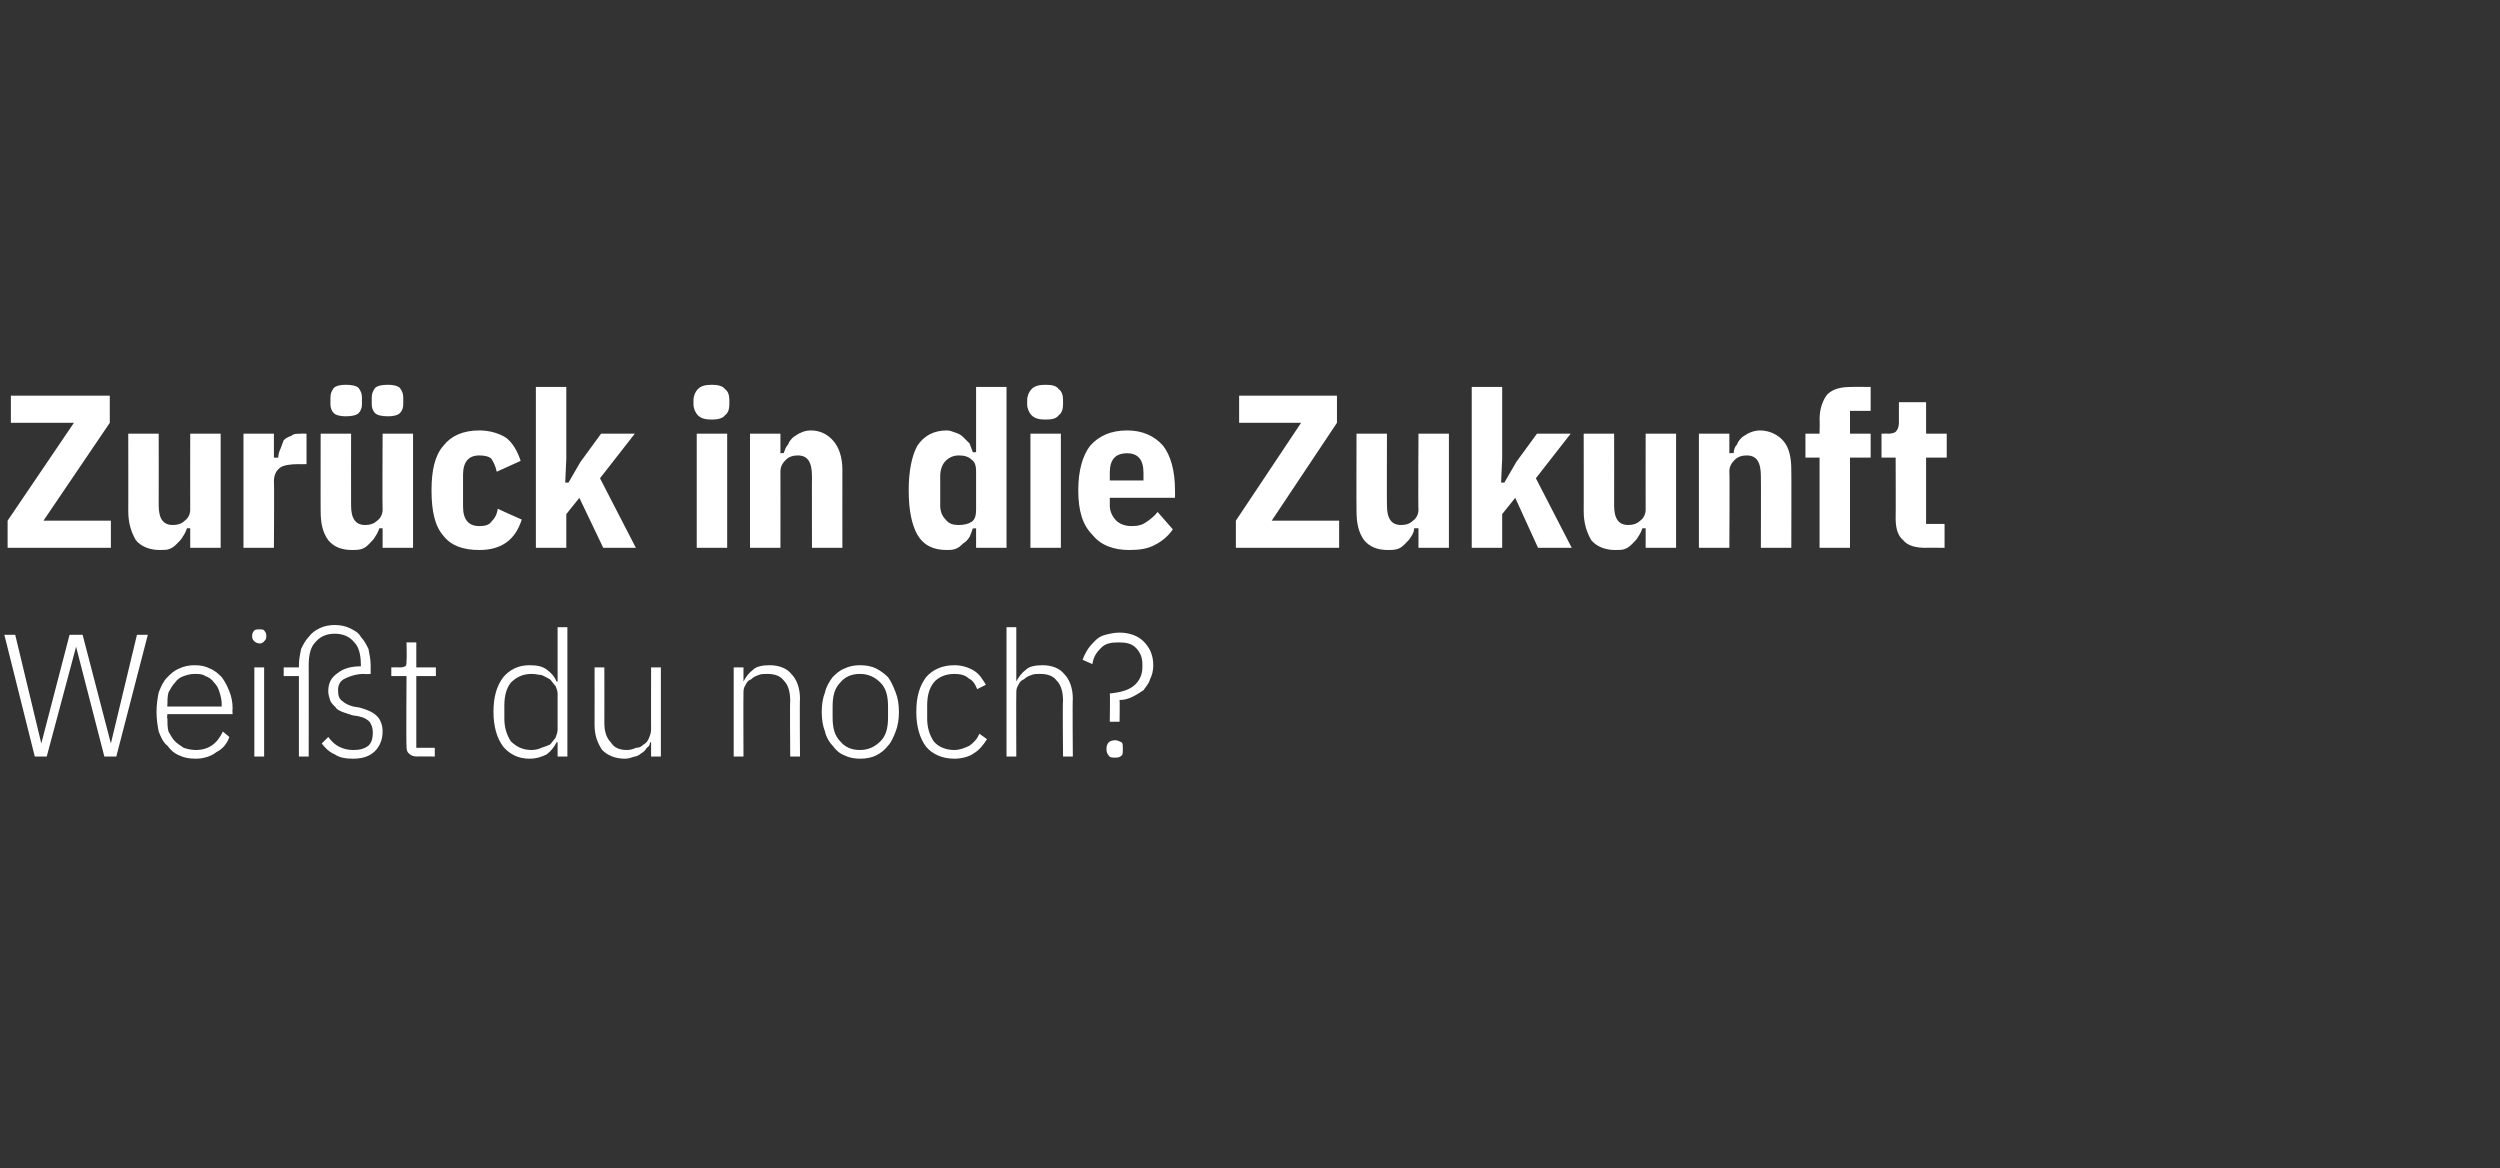 <?xml version="1.0" standalone="no"?><!DOCTYPE svg PUBLIC "-//W3C//DTD SVG 1.1//EN" "http://www.w3.org/Graphics/SVG/1.1/DTD/svg11.dtd"><svg xmlns="http://www.w3.org/2000/svg" version="1.1" width="230px" height="107.5px" viewBox="0 -1 230 107.5" style="top:-1px"><rect x="0" y="-1" width="230" height="107.5" fill="#333333" stroke="none"/>  <desc>Zur ck in die Zukunft Wei t du noch?</desc>  <defs/>  <g id="Polygon326576">    <path d="M 3.2 68.6 L 0.4 57.4 L 1.4 57.4 L 3.8 67.4 L 3.8 67.4 L 6.4 57.4 L 7.6 57.4 L 10.2 67.4 L 10.2 67.4 L 12.6 57.4 L 13.6 57.4 L 10.7 68.6 L 9.6 68.6 L 7 58.5 L 7 58.5 L 4.3 68.6 L 3.2 68.6 Z M 18 68.8 C 17.4 68.8 16.9 68.7 16.5 68.5 C 16 68.3 15.7 68 15.4 67.6 C 15 67.3 14.8 66.8 14.6 66.3 C 14.5 65.8 14.4 65.2 14.4 64.5 C 14.4 63.8 14.5 63.2 14.6 62.7 C 14.8 62.2 15 61.7 15.4 61.3 C 15.7 61 16 60.7 16.5 60.5 C 16.9 60.3 17.4 60.2 17.9 60.2 C 18.5 60.2 18.9 60.3 19.3 60.5 C 19.8 60.7 20.1 61 20.4 61.3 C 20.7 61.7 20.9 62.1 21.1 62.6 C 21.3 63.1 21.4 63.6 21.4 64.2 C 21.36 64.24 21.4 64.7 21.4 64.7 L 15.4 64.7 C 15.4 64.7 15.35 65.08 15.4 65.1 C 15.4 65.5 15.4 65.9 15.5 66.3 C 15.7 66.6 15.8 66.9 16.1 67.2 C 16.3 67.4 16.6 67.6 16.9 67.8 C 17.2 67.9 17.6 68 18 68 C 19.2 68 20 67.4 20.5 66.3 C 20.5 66.3 21.1 66.8 21.1 66.8 C 20.9 67.4 20.5 67.9 19.9 68.2 C 19.4 68.6 18.7 68.8 18 68.8 Z M 17.9 61 C 17.5 61 17.2 61.1 16.9 61.2 C 16.6 61.3 16.3 61.5 16.1 61.8 C 15.8 62.1 15.7 62.4 15.5 62.7 C 15.4 63.1 15.4 63.5 15.4 63.9 C 15.35 63.89 15.4 64 15.4 64 L 20.4 64 C 20.4 64 20.37 63.84 20.4 63.8 C 20.4 63.4 20.3 63 20.2 62.7 C 20.1 62.3 19.9 62 19.7 61.8 C 19.5 61.5 19.2 61.3 18.9 61.2 C 18.6 61 18.3 61 17.9 61 Z M 23.9 58.2 C 23.7 58.2 23.5 58.1 23.4 58 C 23.3 57.9 23.2 57.8 23.2 57.6 C 23.2 57.6 23.2 57.4 23.2 57.4 C 23.2 57.3 23.3 57.1 23.4 57 C 23.5 56.9 23.7 56.9 23.9 56.9 C 24.1 56.9 24.2 56.9 24.3 57 C 24.4 57.1 24.5 57.3 24.5 57.4 C 24.5 57.4 24.5 57.6 24.5 57.6 C 24.5 57.8 24.4 57.9 24.3 58 C 24.2 58.1 24.1 58.2 23.9 58.2 Z M 23.4 60.4 L 24.3 60.4 L 24.3 68.6 L 23.4 68.6 L 23.4 60.4 Z M 35.2 66.3 C 35.2 67.1 34.9 67.7 34.5 68.1 C 34 68.6 33.3 68.8 32.5 68.8 C 31.8 68.8 31.2 68.7 30.8 68.4 C 30.3 68.2 29.9 67.8 29.6 67.4 C 29.6 67.4 30.2 66.8 30.2 66.8 C 30.5 67.2 30.8 67.5 31.2 67.7 C 31.6 67.9 32 68 32.5 68 C 33.1 68 33.5 67.9 33.9 67.6 C 34.2 67.3 34.3 66.9 34.3 66.4 C 34.3 66 34.2 65.7 34 65.4 C 33.8 65.2 33.5 65 33 64.9 C 33 64.9 32.4 64.8 32.4 64.8 C 32.1 64.7 31.8 64.6 31.5 64.5 C 31.3 64.4 31 64.3 30.9 64.1 C 30.7 63.9 30.5 63.7 30.4 63.5 C 30.3 63.2 30.2 62.9 30.2 62.6 C 30.2 61.8 30.5 61.3 31.1 60.9 C 31.6 60.5 32.3 60.3 33.2 60.3 C 33.2 60.3 33.2 60.2 33.2 60.2 C 33.2 59.2 33 58.5 32.6 58.1 C 32.2 57.6 31.6 57.3 30.8 57.3 C 30 57.3 29.4 57.6 29 58.1 C 28.6 58.5 28.4 59.2 28.4 60.2 C 28.41 60.18 28.4 68.6 28.4 68.6 L 27.5 68.6 L 27.5 61.2 L 26.1 61.2 L 26.1 60.4 L 27.5 60.4 C 27.5 60.4 27.51 60.24 27.5 60.2 C 27.5 59.7 27.6 59.2 27.7 58.7 C 27.9 58.3 28.1 57.9 28.4 57.6 C 28.7 57.2 29 57 29.4 56.8 C 29.8 56.6 30.3 56.5 30.8 56.5 C 31.3 56.5 31.8 56.6 32.2 56.8 C 32.6 57 33 57.2 33.2 57.6 C 33.5 57.9 33.7 58.3 33.9 58.7 C 34 59.2 34.1 59.7 34.1 60.2 C 34.1 60.24 34.1 61 34.1 61 C 34.1 61 33.55 61.04 33.5 61 C 32.8 61 32.2 61.2 31.8 61.4 C 31.3 61.6 31.1 62 31.1 62.5 C 31.1 63 31.2 63.3 31.5 63.5 C 31.7 63.7 32.1 63.9 32.5 64 C 32.5 64 33.1 64.1 33.1 64.1 C 33.8 64.3 34.3 64.5 34.7 64.9 C 35 65.2 35.2 65.7 35.2 66.3 Z M 38.4 68.6 C 38 68.6 37.8 68.5 37.6 68.3 C 37.4 68.1 37.4 67.9 37.4 67.6 C 37.36 67.57 37.4 61.2 37.4 61.2 L 36 61.2 L 36 60.4 C 36 60.4 36.87 60.39 36.9 60.4 C 37.1 60.4 37.2 60.3 37.3 60.3 C 37.4 60.2 37.4 60 37.4 59.8 C 37.44 59.76 37.4 58.1 37.4 58.1 L 38.3 58.1 L 38.3 60.4 L 40.1 60.4 L 40.1 61.2 L 38.3 61.2 L 38.3 67.8 L 40 67.8 L 40 68.6 C 40 68.6 38.36 68.58 38.4 68.6 Z M 51.3 67.3 C 51.3 67.3 51.21 67.27 51.2 67.3 C 51 67.7 50.7 68.1 50.3 68.4 C 49.9 68.6 49.4 68.8 48.7 68.8 C 47.7 68.8 46.9 68.4 46.3 67.7 C 45.7 66.9 45.4 65.8 45.4 64.5 C 45.4 63.1 45.7 62.1 46.3 61.3 C 46.9 60.6 47.7 60.2 48.7 60.2 C 49.4 60.2 49.9 60.3 50.3 60.6 C 50.7 60.9 51 61.2 51.2 61.7 C 51.21 61.7 51.3 61.7 51.3 61.7 L 51.3 56.7 L 52.2 56.7 L 52.2 68.6 L 51.3 68.6 L 51.3 67.3 Z M 48.9 68 C 49.3 68 49.6 67.9 49.8 67.8 C 50.1 67.7 50.4 67.6 50.6 67.5 C 50.8 67.3 50.9 67.1 51.1 66.9 C 51.2 66.6 51.3 66.4 51.3 66.1 C 51.3 66.1 51.3 62.8 51.3 62.8 C 51.3 62.6 51.2 62.3 51.1 62.1 C 50.9 61.9 50.8 61.7 50.6 61.5 C 50.4 61.4 50.1 61.2 49.8 61.1 C 49.6 61.1 49.3 61 48.9 61 C 48.1 61 47.5 61.3 47 61.8 C 46.6 62.3 46.4 63 46.4 63.9 C 46.4 63.9 46.4 65.1 46.4 65.1 C 46.4 65.9 46.6 66.6 47 67.2 C 47.5 67.7 48.1 68 48.9 68 Z M 59.9 67.3 C 59.9 67.3 59.83 67.28 59.8 67.3 C 59.8 67.5 59.7 67.7 59.5 67.8 C 59.4 68 59.2 68.2 59 68.3 C 58.9 68.4 58.6 68.6 58.4 68.6 C 58.1 68.7 57.8 68.8 57.5 68.8 C 56.6 68.8 55.9 68.5 55.4 68 C 55 67.4 54.7 66.7 54.7 65.7 C 54.71 65.65 54.7 60.4 54.7 60.4 L 55.6 60.4 C 55.6 60.4 55.61 65.48 55.6 65.5 C 55.6 66.3 55.8 66.9 56.2 67.3 C 56.5 67.8 57 68 57.7 68 C 58 68 58.3 67.9 58.5 67.8 C 58.8 67.8 59 67.7 59.2 67.5 C 59.4 67.4 59.6 67.2 59.7 66.9 C 59.8 66.7 59.9 66.4 59.9 66.1 C 59.89 66.13 59.9 60.4 59.9 60.4 L 60.8 60.4 L 60.8 68.6 L 59.9 68.6 L 59.9 67.3 Z M 67.5 68.6 L 67.5 60.4 L 68.4 60.4 L 68.4 61.7 C 68.4 61.7 68.43 61.68 68.4 61.7 C 68.6 61.3 68.9 60.9 69.3 60.6 C 69.6 60.3 70.2 60.2 70.8 60.2 C 71.7 60.2 72.4 60.5 72.8 61 C 73.3 61.5 73.6 62.3 73.6 63.3 C 73.56 63.32 73.6 68.6 73.6 68.6 L 72.7 68.6 C 72.7 68.6 72.66 63.48 72.7 63.5 C 72.7 62.6 72.5 62 72.1 61.6 C 71.8 61.2 71.3 61 70.6 61 C 70.3 61 70 61 69.8 61.1 C 69.5 61.2 69.3 61.3 69.1 61.5 C 68.8 61.6 68.7 61.8 68.6 62 C 68.4 62.3 68.4 62.5 68.4 62.8 C 68.38 62.82 68.4 68.6 68.4 68.6 L 67.5 68.6 Z M 79.1 68.8 C 78.6 68.8 78.1 68.7 77.7 68.5 C 77.2 68.3 76.9 68 76.6 67.6 C 76.3 67.3 76 66.8 75.9 66.3 C 75.7 65.8 75.6 65.2 75.6 64.5 C 75.6 63.8 75.7 63.2 75.9 62.7 C 76 62.2 76.3 61.7 76.6 61.3 C 76.9 61 77.2 60.7 77.7 60.5 C 78.1 60.3 78.6 60.2 79.1 60.2 C 79.7 60.2 80.2 60.3 80.6 60.5 C 81 60.7 81.4 61 81.7 61.3 C 82 61.7 82.2 62.2 82.4 62.7 C 82.6 63.2 82.7 63.8 82.7 64.5 C 82.7 65.2 82.6 65.8 82.4 66.3 C 82.2 66.8 82 67.3 81.7 67.6 C 81.4 68 81 68.3 80.6 68.5 C 80.2 68.7 79.7 68.8 79.1 68.8 Z M 79.1 68 C 79.9 68 80.5 67.7 81 67.2 C 81.5 66.7 81.7 66 81.7 65 C 81.7 65 81.7 64 81.7 64 C 81.7 63 81.5 62.3 81 61.8 C 80.5 61.3 79.9 61 79.1 61 C 78.3 61 77.7 61.3 77.3 61.8 C 76.8 62.3 76.6 63 76.6 64 C 76.6 64 76.6 65 76.6 65 C 76.6 66 76.8 66.7 77.3 67.2 C 77.7 67.7 78.3 68 79.1 68 Z M 87.8 68.8 C 86.7 68.8 85.8 68.4 85.2 67.7 C 84.6 66.9 84.3 65.8 84.3 64.5 C 84.3 63.1 84.6 62.1 85.2 61.3 C 85.8 60.6 86.7 60.2 87.8 60.2 C 88.5 60.2 89.1 60.4 89.6 60.7 C 90.1 61 90.4 61.5 90.7 62 C 90.7 62 89.9 62.4 89.9 62.4 C 89.7 61.9 89.5 61.6 89.1 61.4 C 88.8 61.1 88.3 61 87.8 61 C 87 61 86.3 61.3 85.9 61.8 C 85.5 62.3 85.3 63 85.3 63.9 C 85.3 63.9 85.3 65.1 85.3 65.1 C 85.3 65.9 85.5 66.6 85.9 67.2 C 86.3 67.7 87 68 87.8 68 C 88.3 68 88.8 67.8 89.2 67.6 C 89.6 67.3 89.9 67 90.1 66.5 C 90.1 66.5 90.8 67 90.8 67 C 90.5 67.5 90.1 68 89.6 68.3 C 89.2 68.6 88.5 68.8 87.8 68.8 Z M 92.6 56.7 L 93.5 56.7 L 93.5 61.7 C 93.5 61.7 93.53 61.68 93.5 61.7 C 93.7 61.3 94 60.9 94.4 60.6 C 94.7 60.3 95.3 60.2 95.9 60.2 C 96.8 60.2 97.5 60.5 97.9 61 C 98.4 61.5 98.7 62.3 98.7 63.3 C 98.66 63.32 98.7 68.6 98.7 68.6 L 97.8 68.6 C 97.8 68.6 97.75 63.48 97.8 63.5 C 97.8 62.6 97.6 62 97.2 61.6 C 96.9 61.2 96.4 61 95.7 61 C 95.4 61 95.1 61 94.9 61.1 C 94.6 61.2 94.4 61.3 94.2 61.5 C 93.9 61.6 93.8 61.8 93.7 62 C 93.5 62.3 93.5 62.5 93.5 62.8 C 93.48 62.82 93.5 68.6 93.5 68.6 L 92.6 68.6 L 92.6 56.7 Z M 102.1 65.4 C 102.1 65.4 102.14 62.77 102.1 62.8 C 103.1 62.7 103.8 62.5 104.3 62.1 C 104.8 61.7 105.1 61.1 105.1 60.4 C 105.1 60.4 105.1 60.1 105.1 60.1 C 105.1 59.5 104.9 59 104.5 58.6 C 104.1 58.2 103.6 58.1 102.9 58.1 C 102.2 58.1 101.7 58.2 101.3 58.6 C 100.9 59 100.6 59.4 100.5 60.1 C 100.5 60.1 99.6 59.7 99.6 59.7 C 99.7 59.4 99.9 59 100.1 58.7 C 100.3 58.4 100.5 58.2 100.8 57.9 C 101 57.7 101.3 57.5 101.7 57.4 C 102.1 57.3 102.5 57.2 103 57.2 C 103.9 57.2 104.7 57.5 105.2 58 C 105.8 58.6 106.1 59.3 106.1 60.2 C 106.1 60.7 106 61.1 105.8 61.5 C 105.7 61.9 105.4 62.2 105.2 62.5 C 104.9 62.7 104.6 62.9 104.2 63.1 C 103.8 63.3 103.4 63.4 103 63.4 C 103.03 63.44 103 65.4 103 65.4 L 102.1 65.4 Z M 102.6 68.7 C 102.3 68.7 102.1 68.7 102 68.5 C 101.9 68.4 101.8 68.2 101.8 68 C 101.8 68 101.8 67.8 101.8 67.8 C 101.8 67.6 101.9 67.4 102 67.3 C 102.1 67.2 102.3 67.1 102.6 67.1 C 102.8 67.1 103 67.2 103.2 67.3 C 103.3 67.4 103.3 67.6 103.3 67.8 C 103.3 67.8 103.3 68 103.3 68 C 103.3 68.2 103.3 68.4 103.2 68.5 C 103 68.7 102.8 68.7 102.6 68.7 Z " stroke="none" fill="#fff"/>  </g>  <g id="Polygon326575">    <path d="M 10.2 49.4 L 0.7 49.4 L 0.7 46.9 L 6.8 37.9 L 1 37.9 L 1 35.4 L 10.1 35.4 L 10.1 37.9 L 4 46.9 L 10.2 46.9 L 10.2 49.4 Z M 17.5 47.6 C 17.5 47.6 17.17 47.6 17.2 47.6 C 17.1 47.9 17 48.1 16.8 48.4 C 16.7 48.6 16.5 48.8 16.3 49 C 16.1 49.2 15.9 49.4 15.6 49.5 C 15.4 49.6 15 49.6 14.7 49.6 C 13.8 49.6 13 49.3 12.5 48.7 C 12.1 48 11.8 47.2 11.8 46 C 11.81 46.02 11.8 38.9 11.8 38.9 L 14.6 38.9 C 14.6 38.9 14.61 45.48 14.6 45.5 C 14.6 46.7 15 47.3 15.9 47.3 C 16.3 47.3 16.7 47.2 17 46.9 C 17.3 46.7 17.5 46.3 17.5 45.9 C 17.49 45.86 17.5 38.9 17.5 38.9 L 20.3 38.9 L 20.3 49.4 L 17.5 49.4 L 17.5 47.6 Z M 22.4 49.4 L 22.4 38.9 L 25.2 38.9 L 25.2 41.1 C 25.2 41.1 25.56 41.12 25.6 41.1 C 25.6 40.8 25.7 40.5 25.8 40.3 C 25.9 40 26 39.8 26.1 39.5 C 26.3 39.3 26.5 39.2 26.8 39.1 C 27 38.9 27.3 38.9 27.7 38.9 C 27.68 38.88 28.2 38.9 28.2 38.9 L 28.2 41.7 C 28.2 41.7 27.46 41.72 27.5 41.7 C 26.7 41.7 26.1 41.8 25.8 42 C 25.4 42.3 25.2 42.7 25.2 43.3 C 25.24 43.26 25.2 49.4 25.2 49.4 L 22.4 49.4 Z M 35.2 47.6 C 35.2 47.6 34.85 47.6 34.9 47.6 C 34.8 47.9 34.7 48.1 34.5 48.4 C 34.4 48.6 34.2 48.8 34 49 C 33.8 49.2 33.6 49.4 33.3 49.5 C 33 49.6 32.7 49.6 32.4 49.6 C 31.4 49.6 30.7 49.3 30.2 48.7 C 29.7 48 29.5 47.2 29.5 46 C 29.49 46.02 29.5 38.9 29.5 38.9 L 32.3 38.9 C 32.3 38.9 32.29 45.48 32.3 45.5 C 32.3 46.7 32.7 47.3 33.6 47.3 C 34 47.3 34.4 47.2 34.7 46.9 C 35 46.7 35.2 46.3 35.2 45.9 C 35.17 45.86 35.2 38.9 35.2 38.9 L 38 38.9 L 38 49.4 L 35.2 49.4 L 35.2 47.6 Z M 31.8 37.3 C 31.3 37.3 30.9 37.2 30.7 37 C 30.5 36.8 30.4 36.5 30.4 36.2 C 30.4 36.2 30.4 35.6 30.4 35.6 C 30.4 35.2 30.5 35 30.7 34.7 C 30.9 34.5 31.3 34.4 31.8 34.4 C 32.4 34.4 32.8 34.5 33 34.7 C 33.2 35 33.3 35.2 33.3 35.6 C 33.3 35.6 33.3 36.2 33.3 36.2 C 33.3 36.5 33.2 36.8 33 37 C 32.8 37.2 32.4 37.3 31.8 37.3 Z M 35.7 37.3 C 35.1 37.3 34.7 37.2 34.5 37 C 34.3 36.8 34.2 36.5 34.2 36.2 C 34.2 36.2 34.2 35.6 34.2 35.6 C 34.2 35.2 34.3 35 34.5 34.7 C 34.7 34.5 35.1 34.4 35.7 34.4 C 36.2 34.4 36.6 34.5 36.8 34.7 C 37 35 37.1 35.2 37.1 35.6 C 37.1 35.6 37.1 36.2 37.1 36.2 C 37.1 36.5 37 36.8 36.8 37 C 36.6 37.2 36.2 37.3 35.7 37.3 Z M 48 46.8 C 47.4 48.7 46.1 49.6 44.1 49.6 C 42.6 49.6 41.5 49.2 40.8 48.3 C 40 47.4 39.7 46 39.7 44.1 C 39.7 42.3 40 40.9 40.8 40 C 41.5 39.1 42.6 38.6 44.1 38.6 C 45.1 38.6 46 38.9 46.6 39.3 C 47.2 39.8 47.6 40.5 47.9 41.4 C 47.9 41.4 45.7 42.4 45.7 42.4 C 45.6 41.9 45.4 41.5 45.2 41.2 C 45 41 44.6 40.9 44.1 40.9 C 43.1 40.9 42.6 41.5 42.6 42.7 C 42.6 42.7 42.6 45.6 42.6 45.6 C 42.6 46.8 43.1 47.4 44.1 47.4 C 44.6 47.4 45 47.3 45.2 47 C 45.5 46.7 45.7 46.4 45.8 45.8 C 45.78 45.82 48 46.8 48 46.8 C 48 46.8 47.96 46.78 48 46.8 Z M 49.3 34.6 L 52.1 34.6 L 52.1 41.2 L 52 43.4 L 52.3 43.4 L 53.4 41.5 L 55.3 38.9 L 58.4 38.9 L 55.2 43 L 58.5 49.4 L 55.5 49.4 L 53.3 44.8 L 52.1 46.3 L 52.1 49.4 L 49.3 49.4 L 49.3 34.6 Z M 65.5 37.6 C 64.9 37.6 64.5 37.5 64.2 37.2 C 64 37 63.8 36.6 63.8 36.2 C 63.8 36.2 63.8 35.8 63.8 35.8 C 63.8 35.4 64 35 64.2 34.8 C 64.5 34.5 64.9 34.4 65.5 34.4 C 66 34.4 66.5 34.5 66.7 34.8 C 67 35 67.1 35.4 67.1 35.8 C 67.1 35.8 67.1 36.2 67.1 36.2 C 67.1 36.6 67 37 66.7 37.2 C 66.5 37.5 66 37.6 65.5 37.6 Z M 64.1 38.9 L 66.9 38.9 L 66.9 49.4 L 64.1 49.4 L 64.1 38.9 Z M 69 49.4 L 69 38.9 L 71.8 38.9 L 71.8 40.7 C 71.8 40.7 72.13 40.66 72.1 40.7 C 72.2 40.4 72.3 40.1 72.5 39.9 C 72.6 39.6 72.8 39.4 73 39.2 C 73.2 39.1 73.4 38.9 73.7 38.8 C 73.9 38.7 74.2 38.6 74.6 38.6 C 75.5 38.6 76.2 39 76.7 39.6 C 77.2 40.2 77.5 41.1 77.5 42.2 C 77.49 42.24 77.5 49.4 77.5 49.4 L 74.7 49.4 C 74.7 49.4 74.69 42.78 74.7 42.8 C 74.7 41.5 74.3 40.9 73.4 40.9 C 73 40.9 72.6 41 72.3 41.3 C 72 41.6 71.8 41.9 71.8 42.4 C 71.81 42.4 71.8 49.4 71.8 49.4 L 69 49.4 Z M 89.8 47.6 C 89.8 47.6 89.49 47.64 89.5 47.6 C 89.4 47.9 89.3 48.2 89.2 48.4 C 89 48.7 88.8 48.9 88.6 49 C 88.4 49.2 88.2 49.4 87.9 49.5 C 87.6 49.6 87.4 49.6 87.1 49.6 C 85.9 49.6 85 49.2 84.4 48.2 C 83.9 47.3 83.6 46 83.6 44.1 C 83.6 42.3 83.9 40.9 84.4 40 C 85 39.1 85.9 38.6 87.1 38.6 C 87.4 38.6 87.6 38.7 87.9 38.8 C 88.2 38.9 88.4 39 88.6 39.2 C 88.8 39.4 89 39.6 89.2 39.8 C 89.3 40.1 89.4 40.3 89.5 40.6 C 89.49 40.62 89.8 40.6 89.8 40.6 L 89.8 34.6 L 92.6 34.6 L 92.6 49.4 L 89.8 49.4 L 89.8 47.6 Z M 88.2 47.3 C 88.7 47.3 89.1 47.2 89.4 47 C 89.7 46.8 89.8 46.4 89.8 45.9 C 89.8 45.9 89.8 42.3 89.8 42.3 C 89.8 41.9 89.7 41.5 89.4 41.3 C 89.1 41 88.7 40.9 88.2 40.9 C 87.7 40.9 87.3 41.1 87 41.4 C 86.7 41.7 86.5 42.2 86.5 42.8 C 86.5 42.8 86.5 45.5 86.5 45.5 C 86.5 46.1 86.7 46.5 87 46.8 C 87.3 47.2 87.7 47.3 88.2 47.3 Z M 96.2 37.6 C 95.6 37.6 95.2 37.5 94.9 37.2 C 94.7 37 94.5 36.6 94.5 36.2 C 94.5 36.2 94.5 35.8 94.5 35.8 C 94.5 35.4 94.7 35 94.9 34.8 C 95.2 34.5 95.6 34.4 96.2 34.4 C 96.8 34.4 97.2 34.5 97.4 34.8 C 97.7 35 97.8 35.4 97.8 35.8 C 97.8 35.8 97.8 36.2 97.8 36.2 C 97.8 36.6 97.7 37 97.4 37.2 C 97.2 37.5 96.8 37.6 96.2 37.6 Z M 94.8 38.9 L 97.6 38.9 L 97.6 49.4 L 94.8 49.4 L 94.8 38.9 Z M 103.9 49.6 C 102.5 49.6 101.3 49.2 100.5 48.2 C 99.6 47.3 99.2 46 99.2 44.1 C 99.2 42.3 99.6 40.9 100.3 40 C 101.1 39.1 102.2 38.6 103.7 38.6 C 105.1 38.6 106.2 39.1 107 40 C 107.7 40.9 108.1 42.3 108.1 44.1 C 108.11 44.12 108.1 44.8 108.1 44.8 L 102.1 44.8 C 102.1 44.8 102.11 45.46 102.1 45.5 C 102.1 46 102.3 46.5 102.7 46.9 C 103 47.2 103.5 47.4 104.1 47.4 C 104.7 47.4 105.1 47.3 105.5 47 C 105.8 46.8 106.2 46.5 106.5 46.1 C 106.5 46.1 107.9 47.7 107.9 47.7 C 107.5 48.3 106.9 48.8 106.3 49.1 C 105.6 49.5 104.8 49.6 103.9 49.6 Z M 105.2 42.5 C 105.2 41.3 104.7 40.7 103.7 40.7 C 102.6 40.7 102.1 41.3 102.1 42.5 C 102.11 42.52 102.1 43.2 102.1 43.2 L 105.2 43.2 L 105.2 42.5 C 105.2 42.5 105.19 42.52 105.2 42.5 Z M 123.2 49.4 L 113.7 49.4 L 113.7 46.9 L 119.7 37.9 L 114 37.9 L 114 35.4 L 123 35.4 L 123 37.9 L 117 46.9 L 123.2 46.9 L 123.2 49.4 Z M 130.5 47.6 C 130.5 47.6 130.14 47.6 130.1 47.6 C 130.1 47.9 130 48.1 129.8 48.4 C 129.7 48.6 129.5 48.8 129.3 49 C 129.1 49.2 128.9 49.4 128.6 49.5 C 128.3 49.6 128 49.6 127.7 49.6 C 126.7 49.6 126 49.3 125.5 48.7 C 125 48 124.8 47.2 124.8 46 C 124.78 46.02 124.8 38.9 124.8 38.9 L 127.6 38.9 C 127.6 38.9 127.58 45.48 127.6 45.5 C 127.6 46.7 128 47.3 128.9 47.3 C 129.3 47.3 129.7 47.2 130 46.9 C 130.3 46.7 130.5 46.3 130.5 45.9 C 130.46 45.86 130.5 38.9 130.5 38.9 L 133.3 38.9 L 133.3 49.4 L 130.5 49.4 L 130.5 47.6 Z M 135.4 34.6 L 138.2 34.6 L 138.2 41.2 L 138.1 43.4 L 138.4 43.4 L 139.5 41.5 L 141.4 38.9 L 144.5 38.9 L 141.3 43 L 144.6 49.4 L 141.5 49.4 L 139.4 44.8 L 138.2 46.3 L 138.2 49.4 L 135.4 49.4 L 135.4 34.6 Z M 151.4 47.6 C 151.4 47.6 151.07 47.6 151.1 47.6 C 151 47.9 150.9 48.1 150.7 48.4 C 150.6 48.6 150.4 48.8 150.2 49 C 150 49.2 149.8 49.4 149.5 49.5 C 149.3 49.6 148.9 49.6 148.6 49.6 C 147.7 49.6 146.9 49.3 146.4 48.7 C 146 48 145.7 47.2 145.7 46 C 145.71 46.02 145.7 38.9 145.7 38.9 L 148.5 38.9 C 148.5 38.9 148.51 45.48 148.5 45.5 C 148.5 46.7 148.9 47.3 149.8 47.3 C 150.2 47.3 150.6 47.2 150.9 46.9 C 151.2 46.7 151.4 46.3 151.4 45.9 C 151.39 45.86 151.4 38.9 151.4 38.9 L 154.2 38.9 L 154.2 49.4 L 151.4 49.4 L 151.4 47.6 Z M 156.3 49.4 L 156.3 38.9 L 159.1 38.9 L 159.1 40.7 C 159.1 40.7 159.46 40.66 159.5 40.7 C 159.5 40.4 159.6 40.1 159.8 39.9 C 159.9 39.6 160.1 39.4 160.3 39.2 C 160.5 39.1 160.7 38.9 161 38.8 C 161.2 38.7 161.6 38.6 161.9 38.6 C 162.8 38.6 163.6 39 164.1 39.6 C 164.6 40.2 164.8 41.1 164.8 42.2 C 164.82 42.24 164.8 49.4 164.8 49.4 L 162 49.4 C 162 49.4 162.02 42.78 162 42.8 C 162 41.5 161.6 40.9 160.7 40.9 C 160.3 40.9 159.9 41 159.6 41.3 C 159.3 41.6 159.1 41.9 159.1 42.4 C 159.14 42.4 159.1 49.4 159.1 49.4 L 156.3 49.4 Z M 167.4 41.1 L 166.1 41.1 L 166.1 38.9 L 167.4 38.9 C 167.4 38.9 167.43 37.64 167.4 37.6 C 167.4 36.6 167.7 35.8 168.1 35.3 C 168.6 34.8 169.3 34.6 170.3 34.6 C 170.29 34.58 172.1 34.6 172.1 34.6 L 172.1 36.8 L 170.2 36.8 L 170.2 38.9 L 172.1 38.9 L 172.1 41.1 L 170.2 41.1 L 170.2 49.4 L 167.4 49.4 L 167.4 41.1 Z M 177.2 49.4 C 176.2 49.4 175.5 49.2 175.1 48.7 C 174.6 48.3 174.4 47.6 174.4 46.7 C 174.42 46.7 174.4 41.1 174.4 41.1 L 173.1 41.1 L 173.1 38.9 C 173.1 38.9 173.74 38.88 173.7 38.9 C 174.1 38.9 174.4 38.8 174.5 38.6 C 174.6 38.5 174.7 38.2 174.7 37.9 C 174.7 37.86 174.7 36 174.7 36 L 177.2 36 L 177.2 38.9 L 179.1 38.9 L 179.1 41.1 L 177.2 41.1 L 177.2 47.2 L 178.9 47.2 L 178.9 49.4 C 178.9 49.4 177.16 49.38 177.2 49.4 Z " stroke="none" fill="#fff"/>  </g></svg>